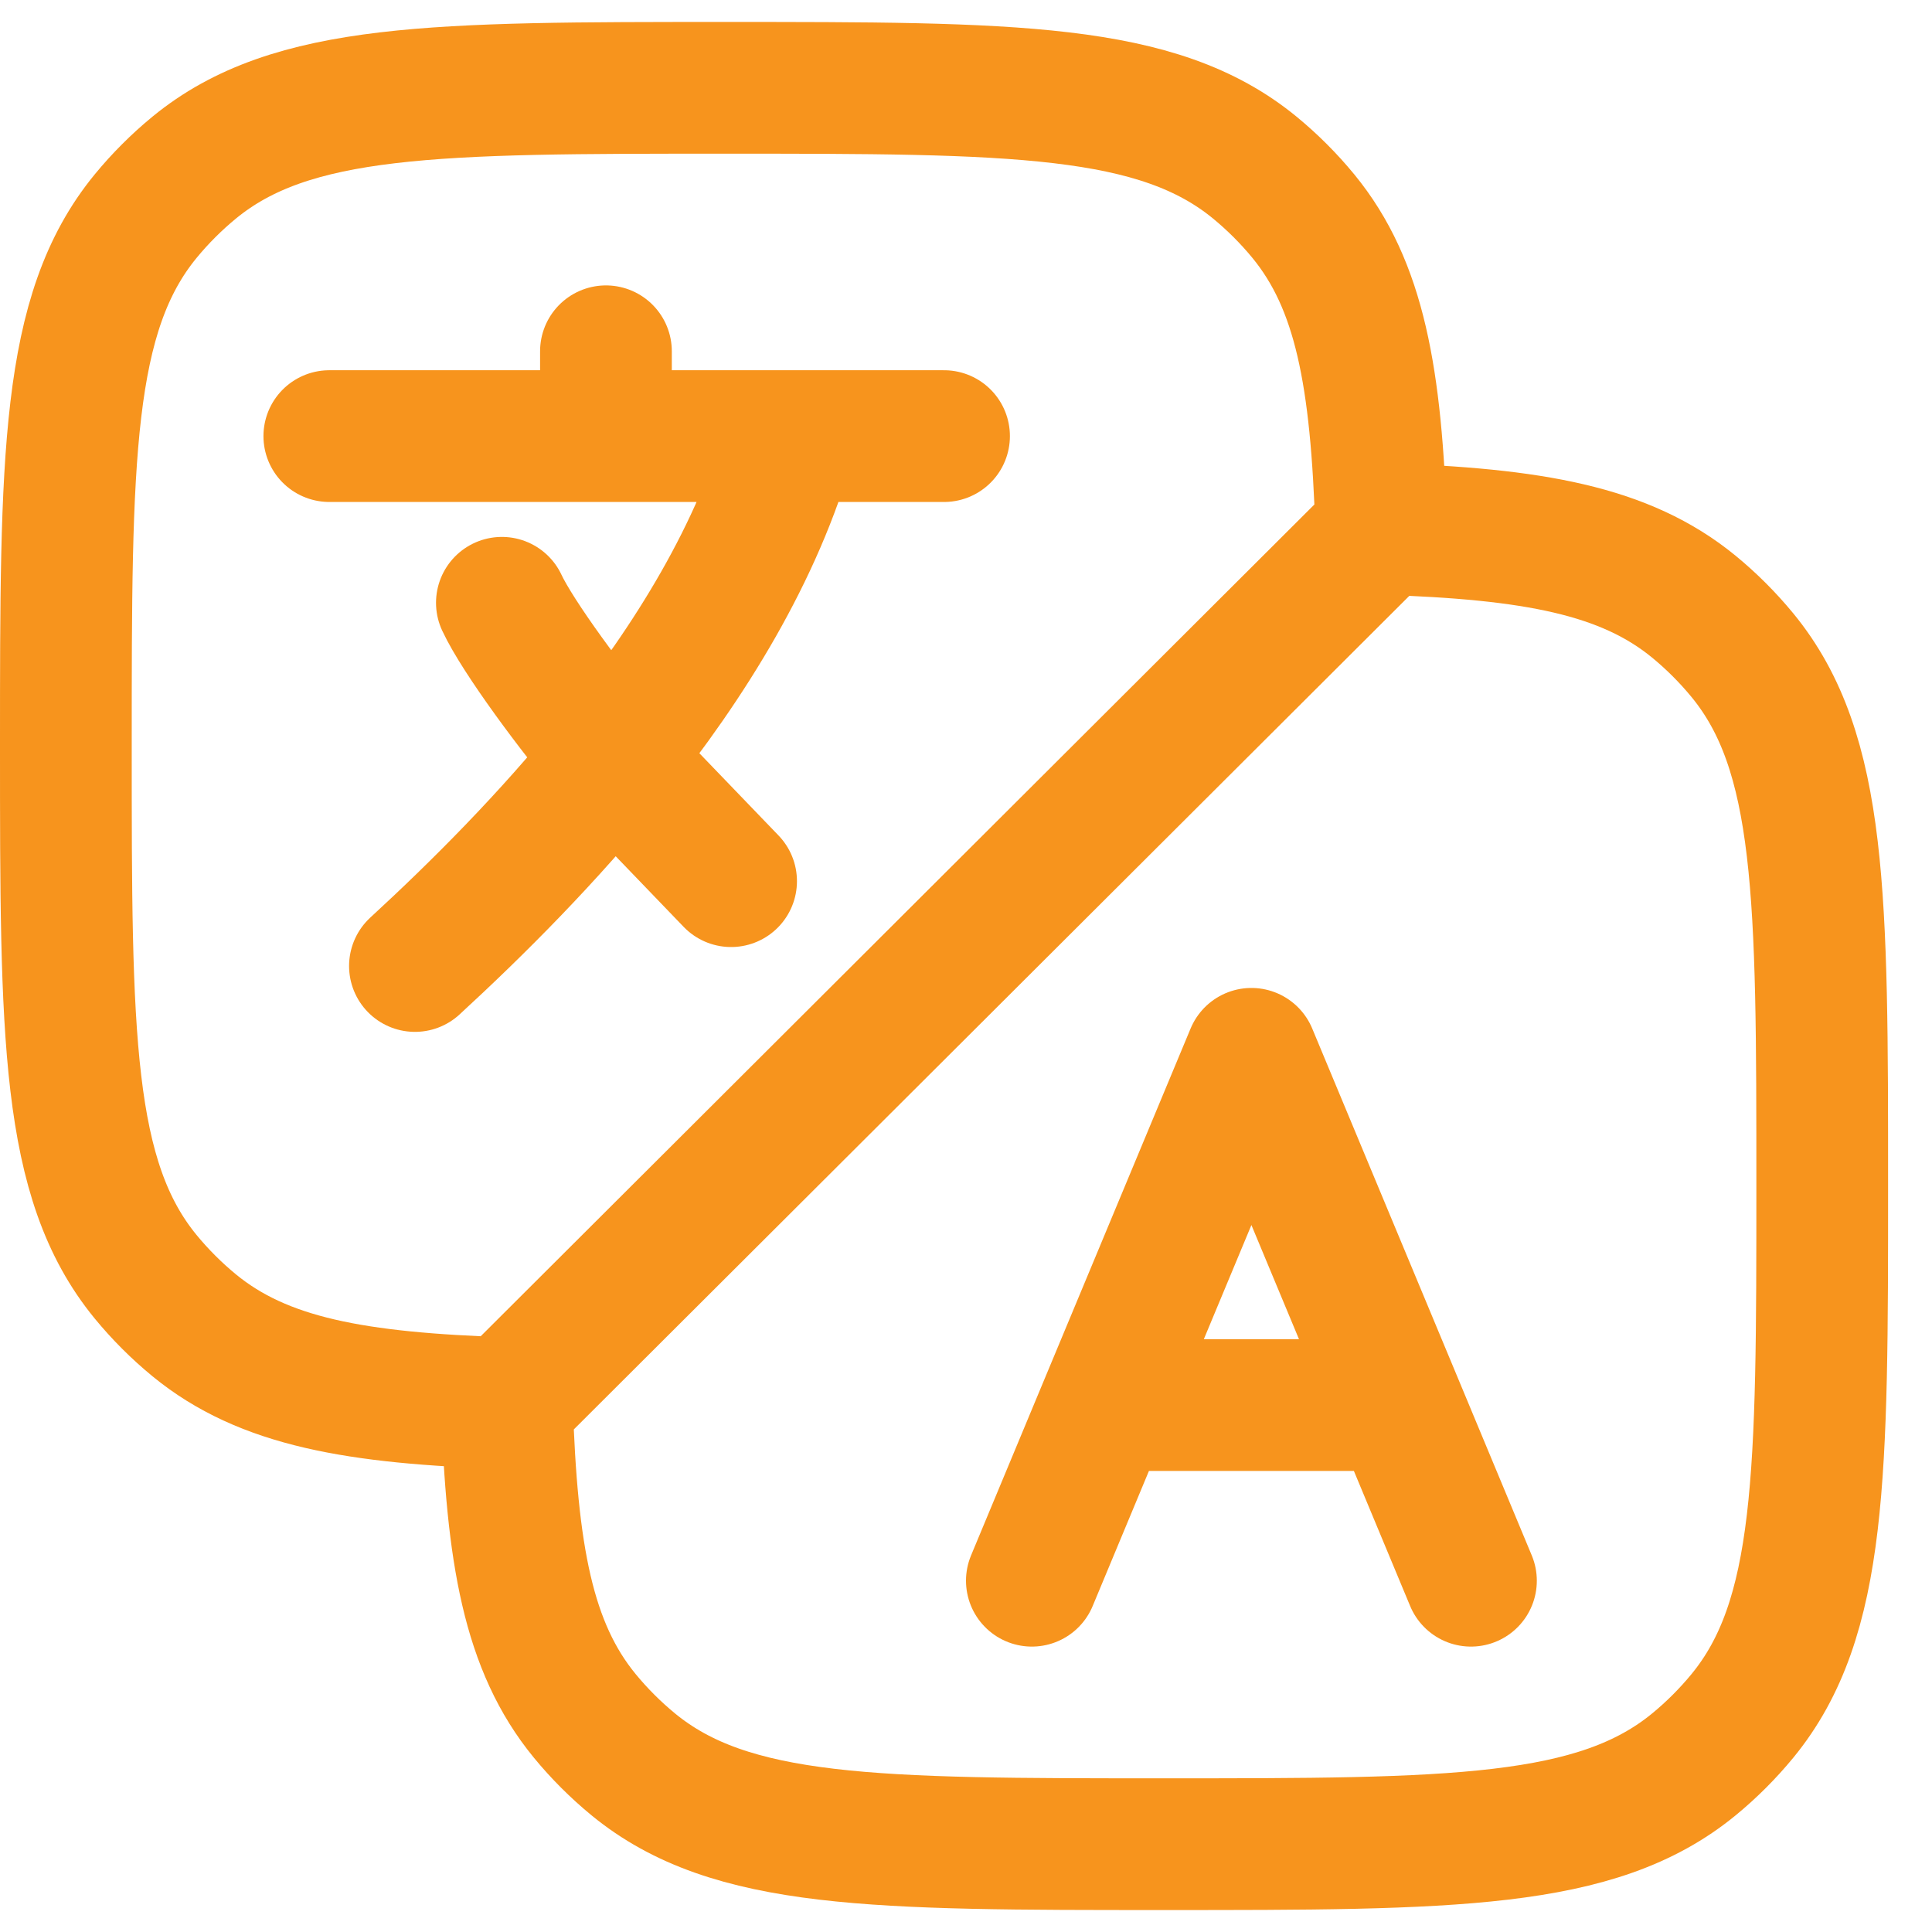 <svg width="22" height="22" viewBox="0 0 22 22" fill="none" xmlns="http://www.w3.org/2000/svg">
<path d="M3.75 4.966H6.9M10.75 4.966H9M6.9 4.966H9M6.9 4.966V4M9 4.966C8.631 6.286 7.858 7.534 6.975 8.631M4.725 11C5.438 10.344 6.244 9.539 6.975 8.631M6.975 8.631C6.525 8.103 5.895 7.25 5.715 6.864M6.975 8.631L8.325 10.034" stroke="#F7941D" stroke-width="1.5" stroke-linecap="round" stroke-linejoin="round"/>
<path d="M5.772 15.978C5.827 17.698 6.014 18.753 6.658 19.538C6.824 19.74 7.01 19.926 7.212 20.092C8.319 21 9.963 21 13.25 21C16.538 21 18.181 21 19.288 20.092C19.49 19.926 19.676 19.74 19.842 19.538C20.75 18.431 20.75 16.788 20.75 13.5C20.75 10.213 20.75 8.569 19.842 7.462C19.676 7.26 19.49 7.074 19.288 6.908C18.506 6.267 17.457 6.078 15.75 6.023M5.772 15.978C4.052 15.923 2.997 15.736 2.212 15.092C2.01 14.926 1.824 14.74 1.658 14.538C0.75 13.431 0.75 11.787 0.75 8.5C0.75 5.213 0.75 3.569 1.658 2.462C1.824 2.26 2.01 2.074 2.212 1.908C3.319 1 4.963 1 8.25 1C11.537 1 13.181 1 14.288 1.908C14.49 2.074 14.676 2.26 14.842 2.462C15.486 3.247 15.673 4.302 15.728 6.022C15.728 6.022 15.728 6.022 15.75 6.023M5.772 15.978L15.75 6.023" stroke="#F7941D" stroke-width="1.5"/>
<path d="M11.75 18L12.583 16M16.75 18L15.917 16M12.583 16L14.25 12L15.917 16M12.583 16H15.917" stroke="#F7941D" stroke-width="1.5" stroke-linecap="round" stroke-linejoin="round"/>
</svg>
